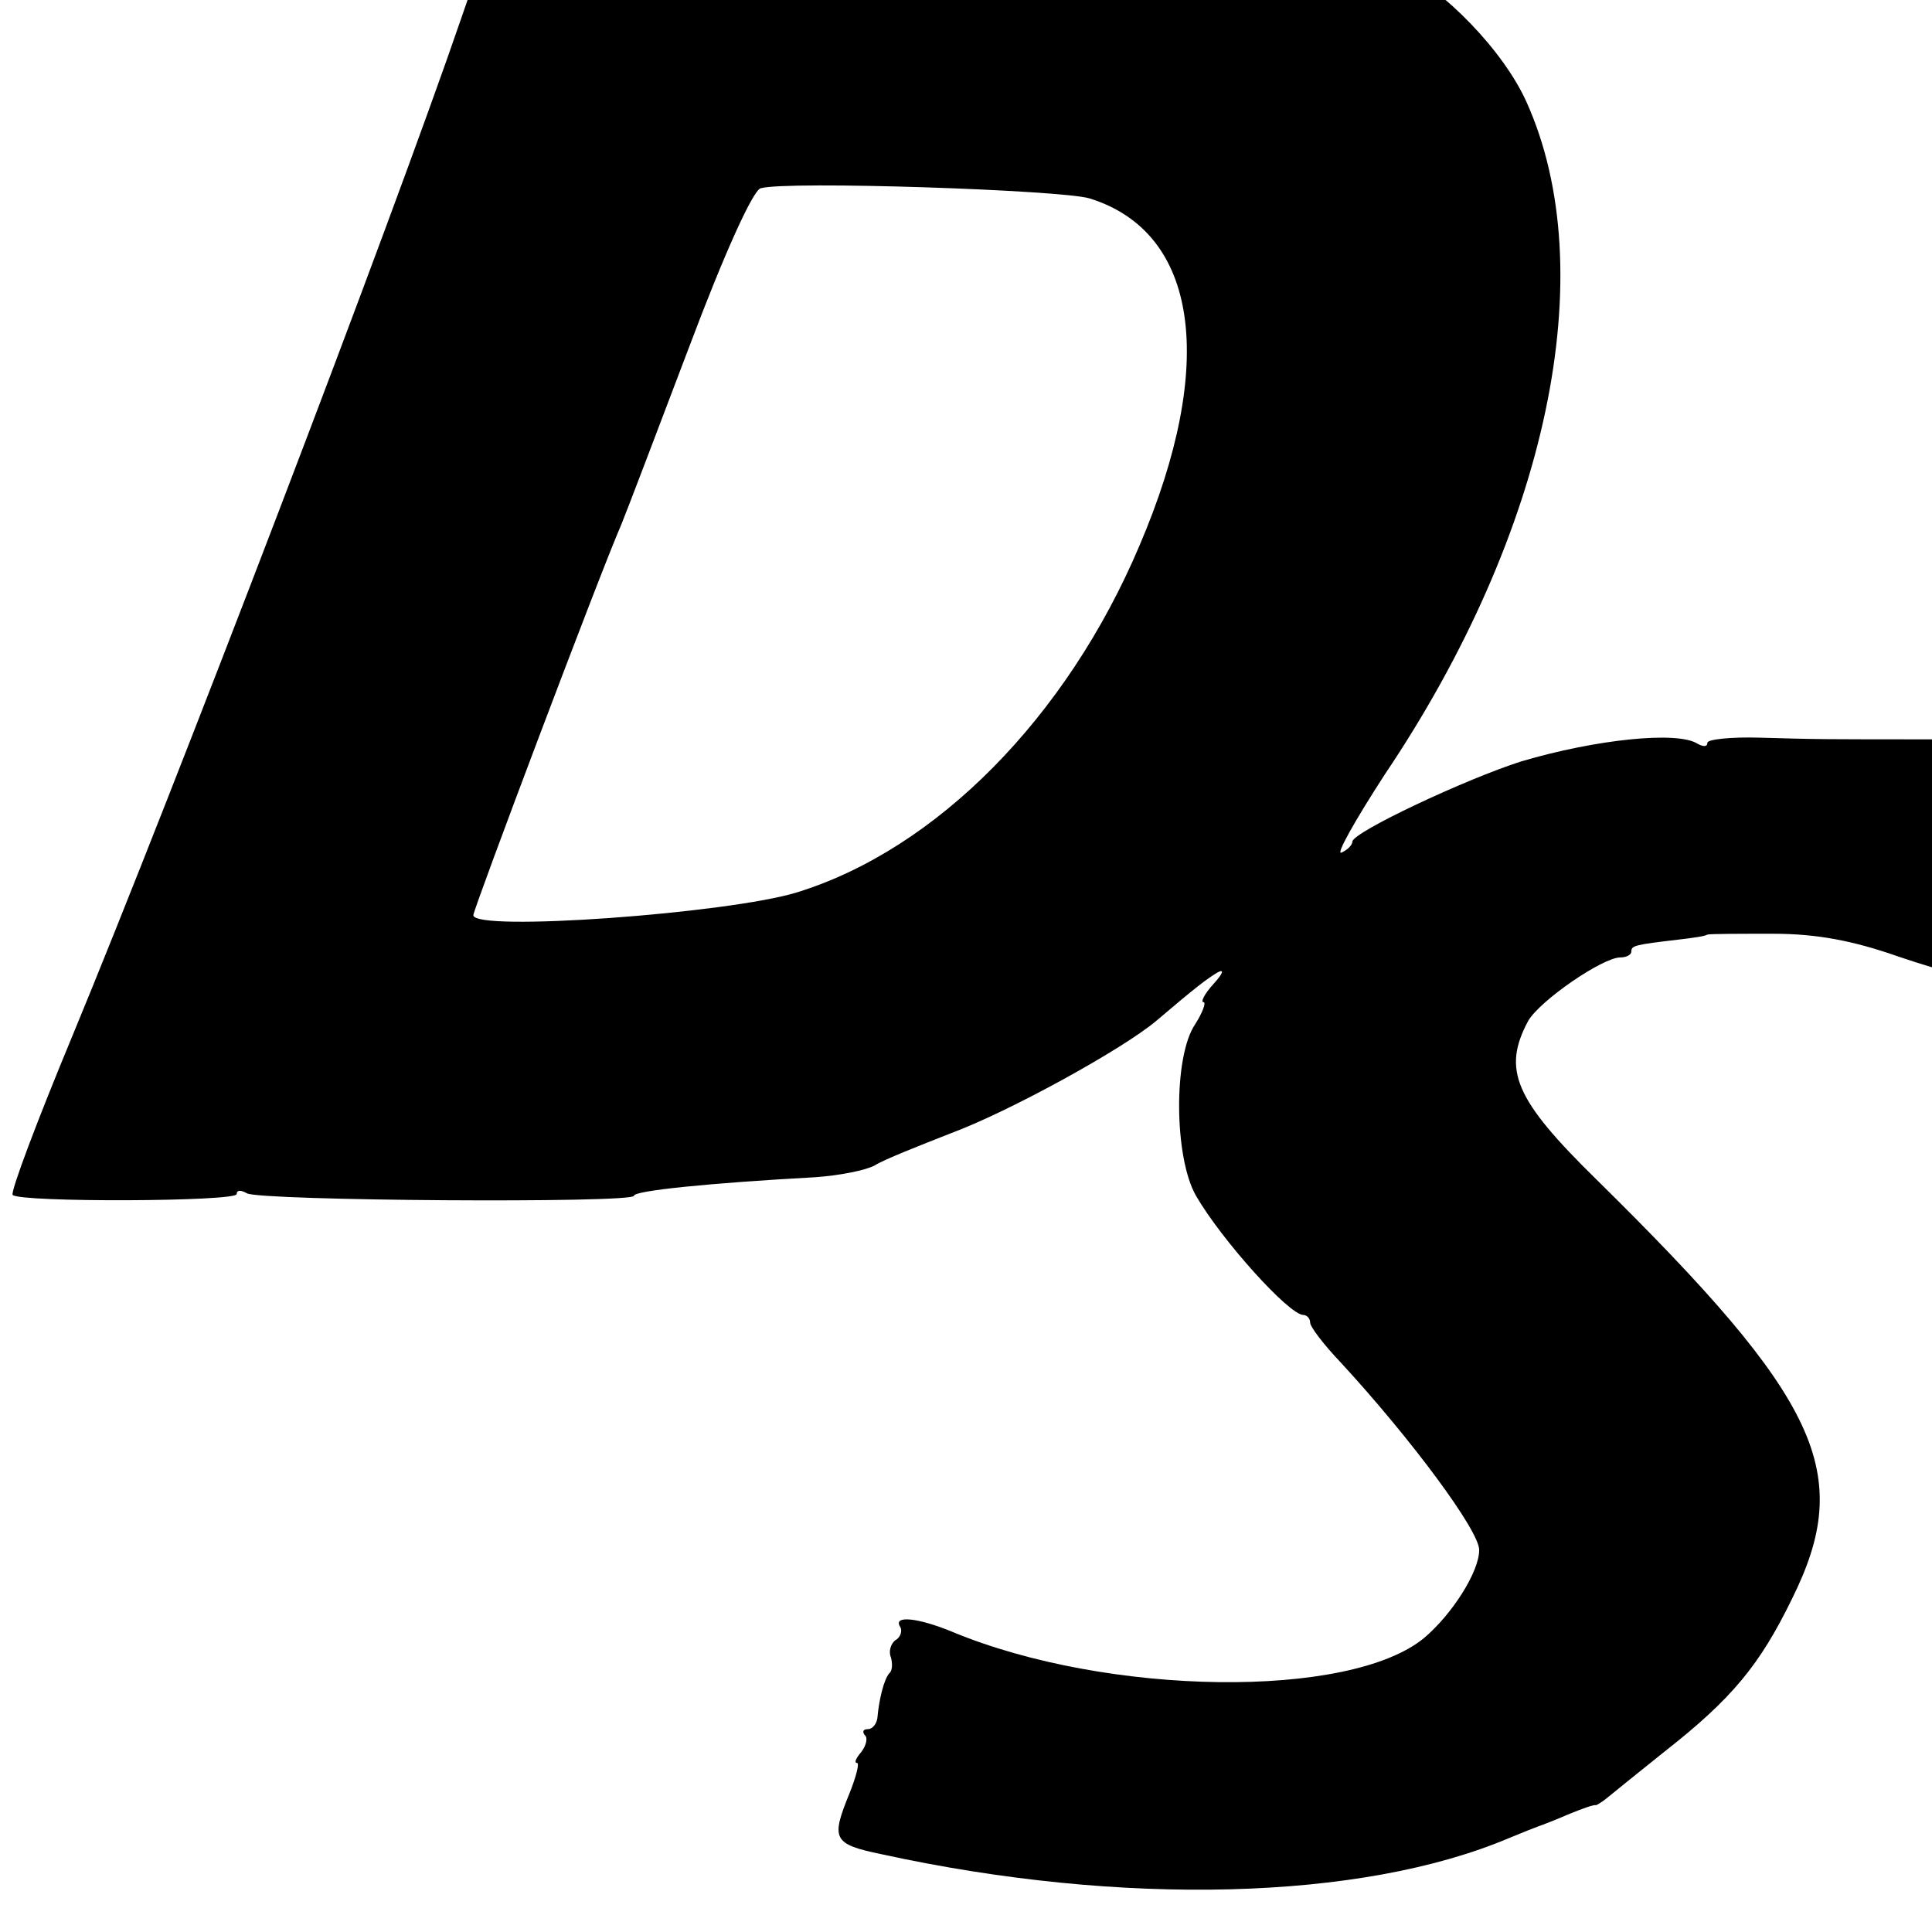 <?xml version="1.0" standalone="no"?>
<!DOCTYPE svg PUBLIC "-//W3C//DTD SVG 20010904//EN"
 "http://www.w3.org/TR/2001/REC-SVG-20010904/DTD/svg10.dtd">
<svg version="1.0" xmlns="http://www.w3.org/2000/svg"
 width="16pt" height="16pt" viewBox="0 0 16 16"
 preserveAspectRatio="xMidYMid meet">
<g transform="translate(0,16) scale(0.007,-0.007)"
fill="#000000" stroke="none">
<path d="M585 2376 c-3 -6 -20 -56 -39 -111 -83 -242 -340 -914 -460 -1204
-42 -101 -74 -186 -71 -189 9 -9 265 -8 265 1 0 5 5 5 12 1 14 -9 458 -12 458
-3 0 6 88 15 215 22 28 2 59 8 70 14 11 7 52 23 90 38 70 26 204 100 243 133
47 40 59 49 72 57 9 5 7 -1 -4 -13 -11 -12 -16 -22 -12 -22 3 0 -1 -12 -10
-26 -26 -38 -25 -158 1 -203 30 -52 110 -141 127 -141 4 0 8 -4 8 -9 0 -5 16
-26 36 -47 83 -90 164 -199 164 -222 0 -26 -32 -76 -65 -104 -88 -73 -375 -69
-558 7 -41 17 -71 20 -62 6 3 -5 0 -13 -6 -16 -5 -4 -8 -13 -5 -20 2 -7 2 -16
-2 -19 -6 -7 -12 -30 -14 -53 -1 -7 -6 -13 -11 -13 -6 0 -7 -3 -4 -7 4 -3 2
-12 -4 -20 -6 -7 -9 -13 -5 -13 3 0 -1 -16 -9 -36 -22 -54 -20 -60 38 -72 284
-62 567 -55 742 19 17 7 32 13 35 14 3 1 19 7 35 14 17 7 31 12 33 11 1 0 8 4
15 10 6 5 37 30 67 54 79 62 112 102 150 180 74 149 34 235 -231 496 -97 95
-112 130 -81 188 14 24 88 75 109 75 7 0 13 3 13 7 0 7 4 8 55 14 17 2 32 4
35 6 3 1 38 1 78 1 51 0 94 -8 148 -27 63 -21 78 -24 85 -13 9 14 12 28 10 42
0 4 3 7 9 7 6 0 9 3 8 8 -4 11 24 105 35 120 5 6 7 12 4 12 -3 0 1 16 8 34 9
21 11 37 5 41 -5 3 -56 6 -112 6 -146 0 -146 0 -216 2 -34 1 -62 -2 -62 -6 0
-5 -5 -5 -12 -1 -24 15 -120 5 -208 -21 -66 -21 -200 -84 -200 -95 0 -4 -6
-10 -13 -13 -7 -3 16 38 51 92 194 288 258 596 168 796 -27 60 -96 132 -157
163 -104 53 -120 55 -607 58 -334 1 -454 -1 -457 -10z m704 -325 c129 -40 151
-196 59 -411 -86 -203 -240 -359 -405 -410 -81 -25 -383 -47 -383 -27 0 7 150
405 175 462 7 17 43 112 81 212 41 109 75 184 84 186 31 9 356 -2 389 -12z"/>
</g>
</svg>

